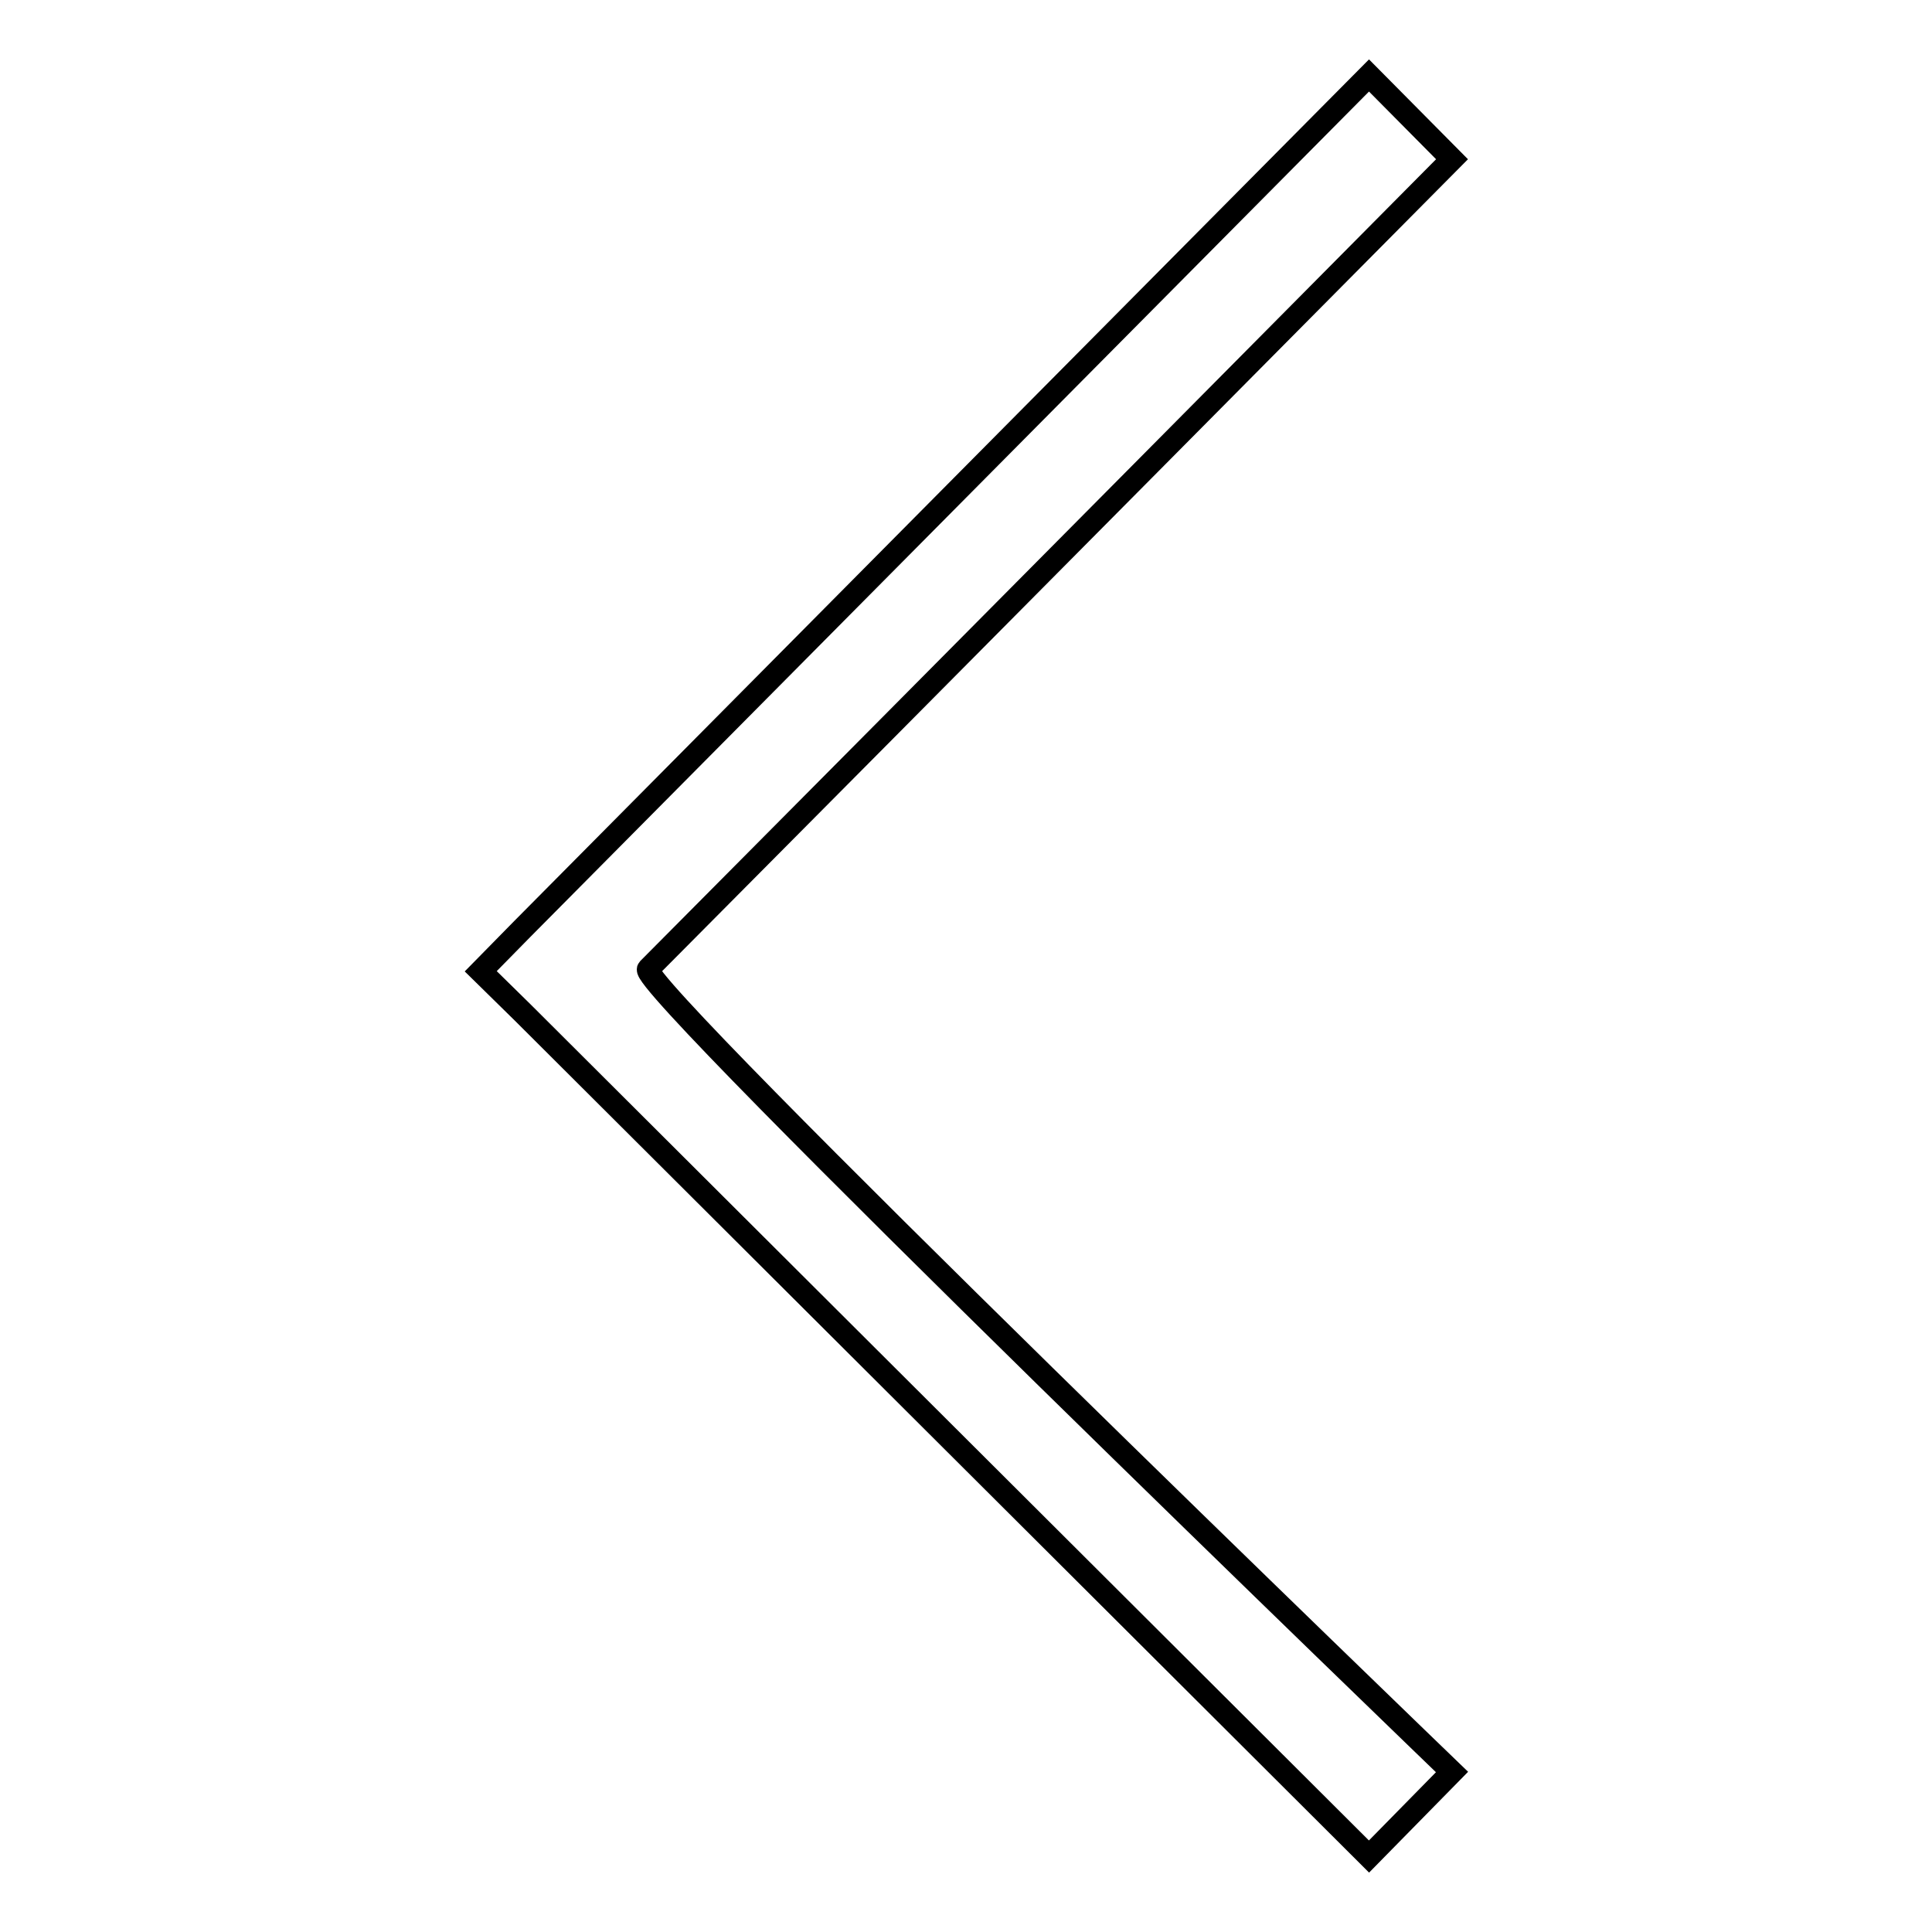<?xml version="1.0" encoding="utf-8"?>
<!-- Svg Vector Icons : http://www.onlinewebfonts.com/icon -->
<!DOCTYPE svg PUBLIC "-//W3C//DTD SVG 1.1//EN" "http://www.w3.org/Graphics/SVG/1.1/DTD/svg11.dtd">
<svg version="1.1" xmlns="http://www.w3.org/2000/svg" xmlns:xlink="http://www.w3.org/1999/xlink" x="0px" y="0px" viewBox="0 0 256 256" enable-background="new 0 0 256 256" xml:space="preserve">
<g><g><path stroke-width="3" fill-opacity="0" stroke="#000000"  d="M69.2,123.1l-5.5,5.6l5.6,5.5L181.4,246l11-11.2c0,0-108.4-104.5-106.5-106.4C121.4,92.7,192.4,21.1,192.4,21.1l-11-11.1L69.2,123.1z"/></g></g>
</svg>